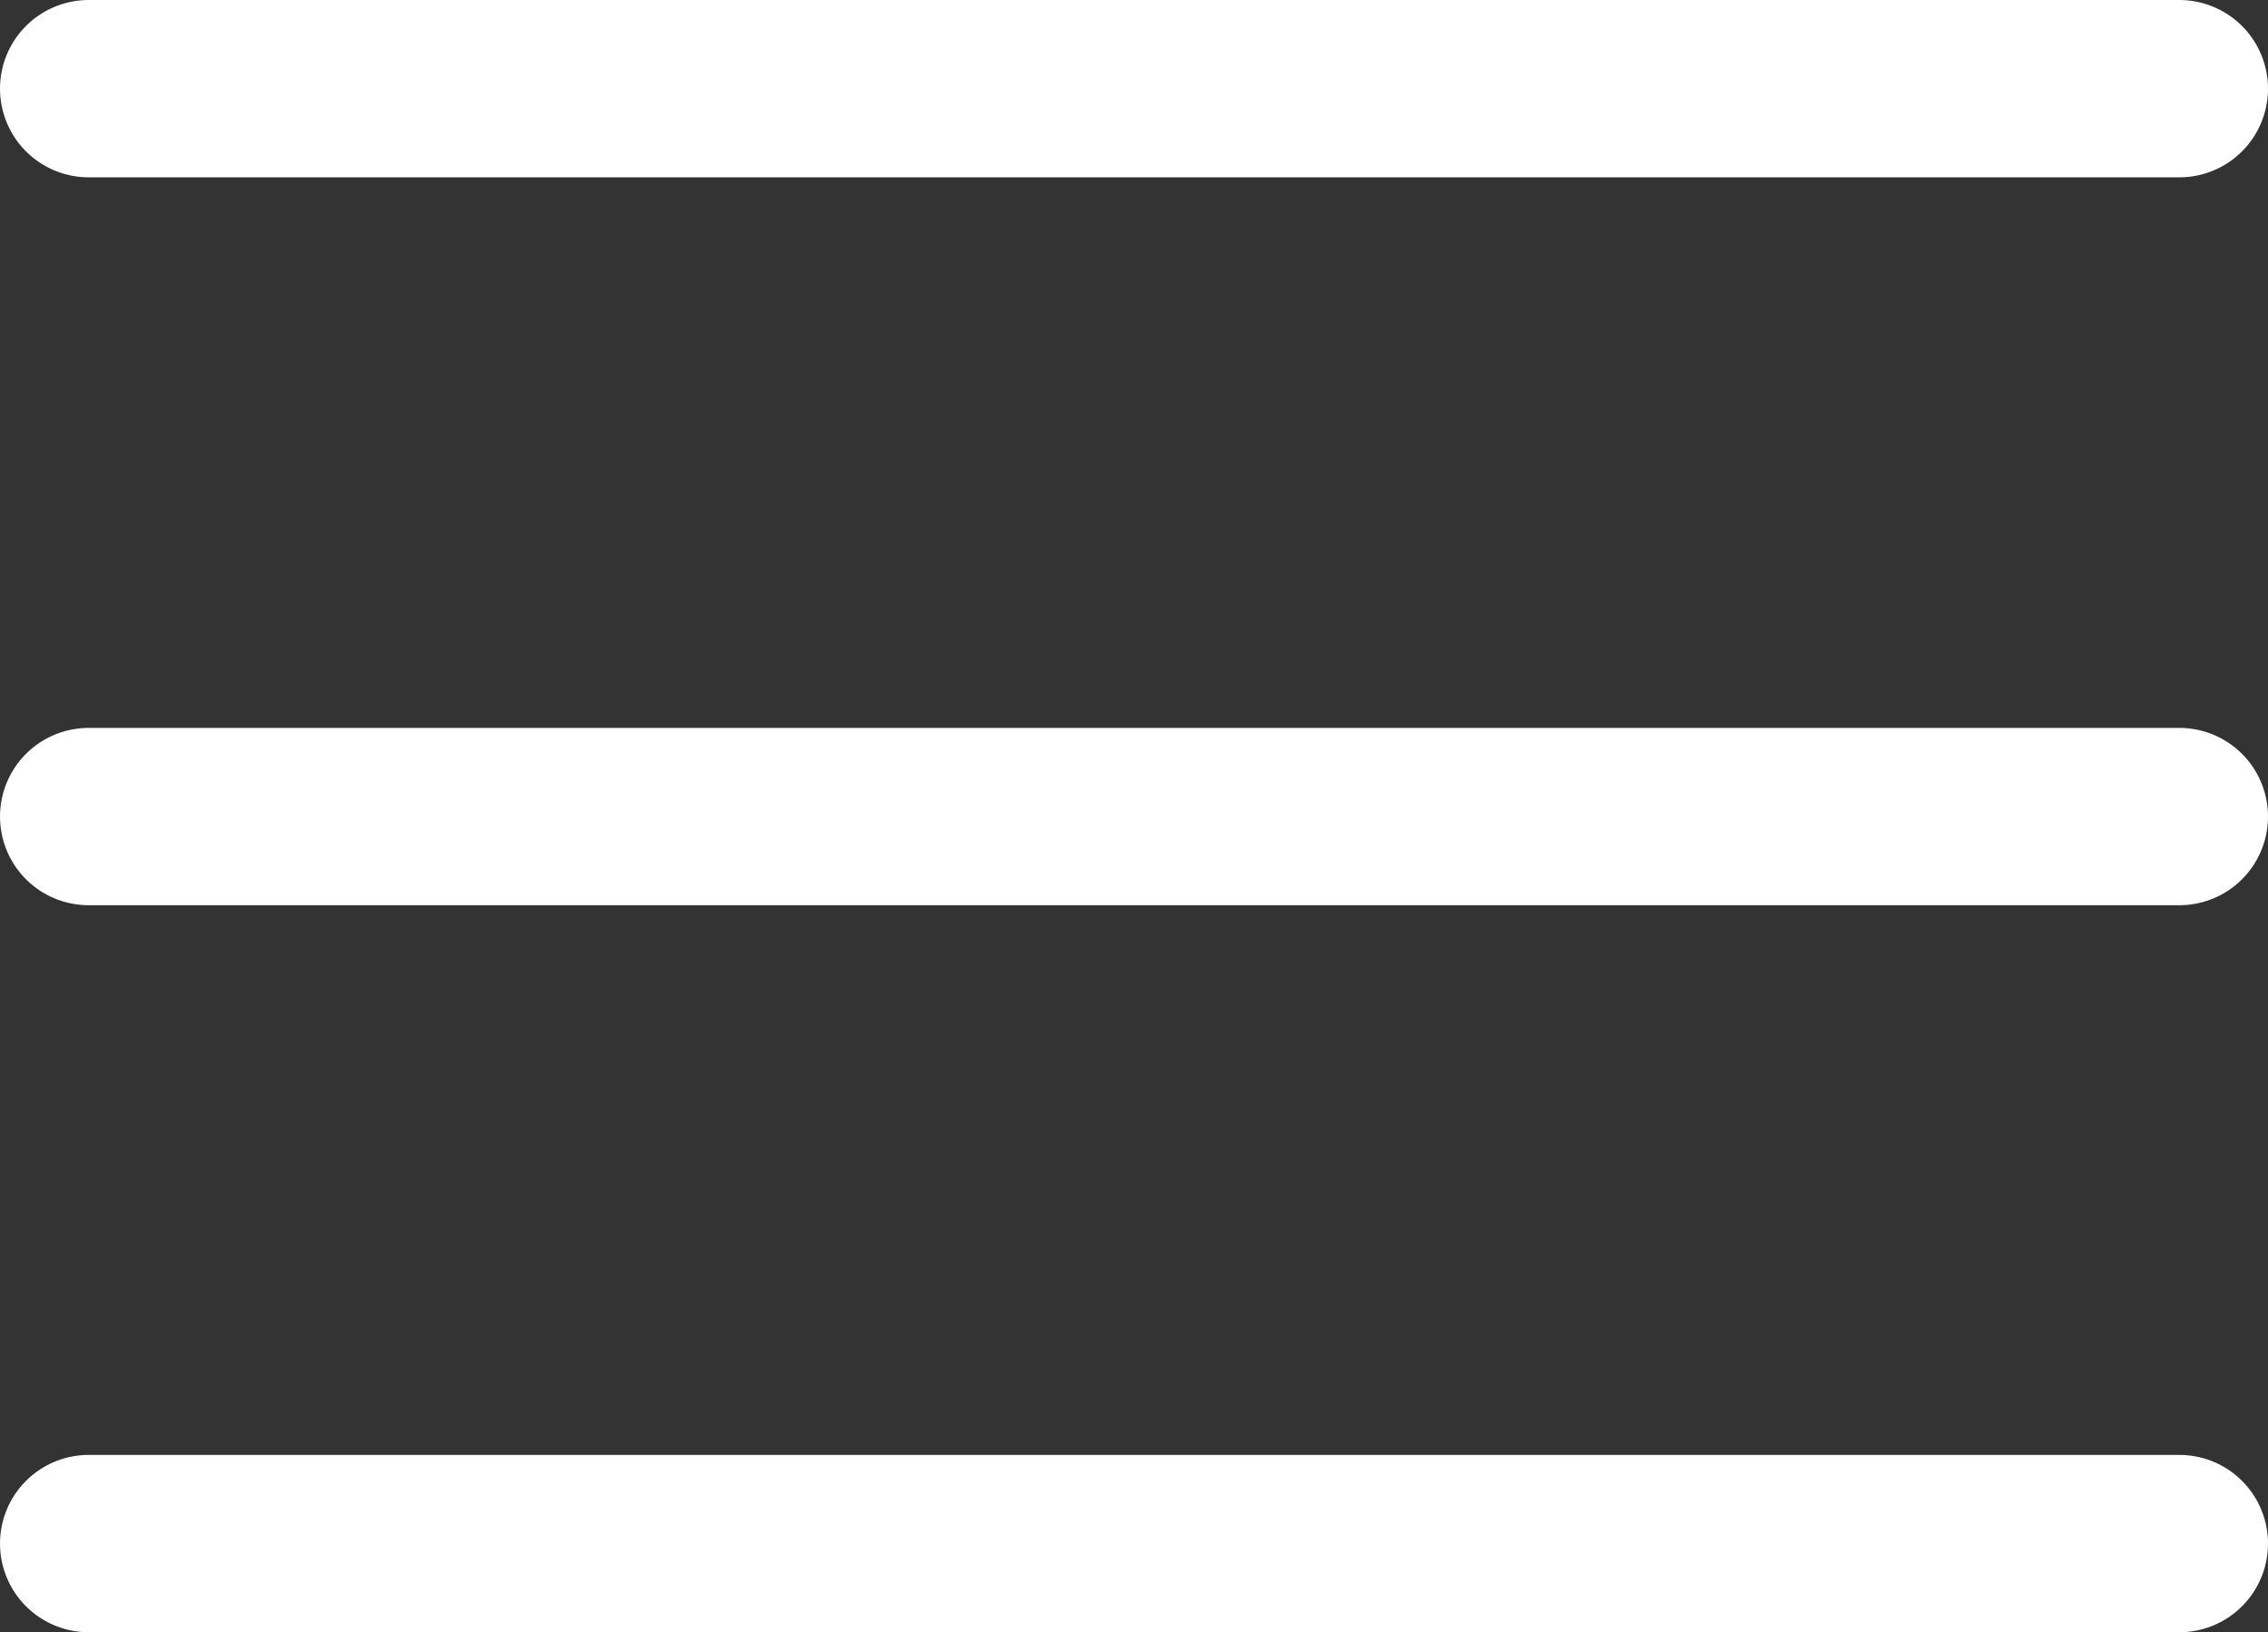 <?xml version="1.0" encoding="UTF-8"?><svg id="b" xmlns="http://www.w3.org/2000/svg" viewBox="0 0 25.58 18.41"><rect x="0" y="0" width="25.58" height="18.41" fill="#333333" stroke="none"/><defs><style>.d{fill:none;stroke:#fff;stroke-linecap:round;stroke-miterlimit:10;stroke-width:2px;}</style></defs><g id="c"><line class="d" x1="1" y1="1" x2="24.58" y2="1"/><line class="d" x1="1" y1="9.21" x2="24.58" y2="9.21"/><line class="d" x1="1" y1="17.41" x2="24.58" y2="17.41"/></g></svg>